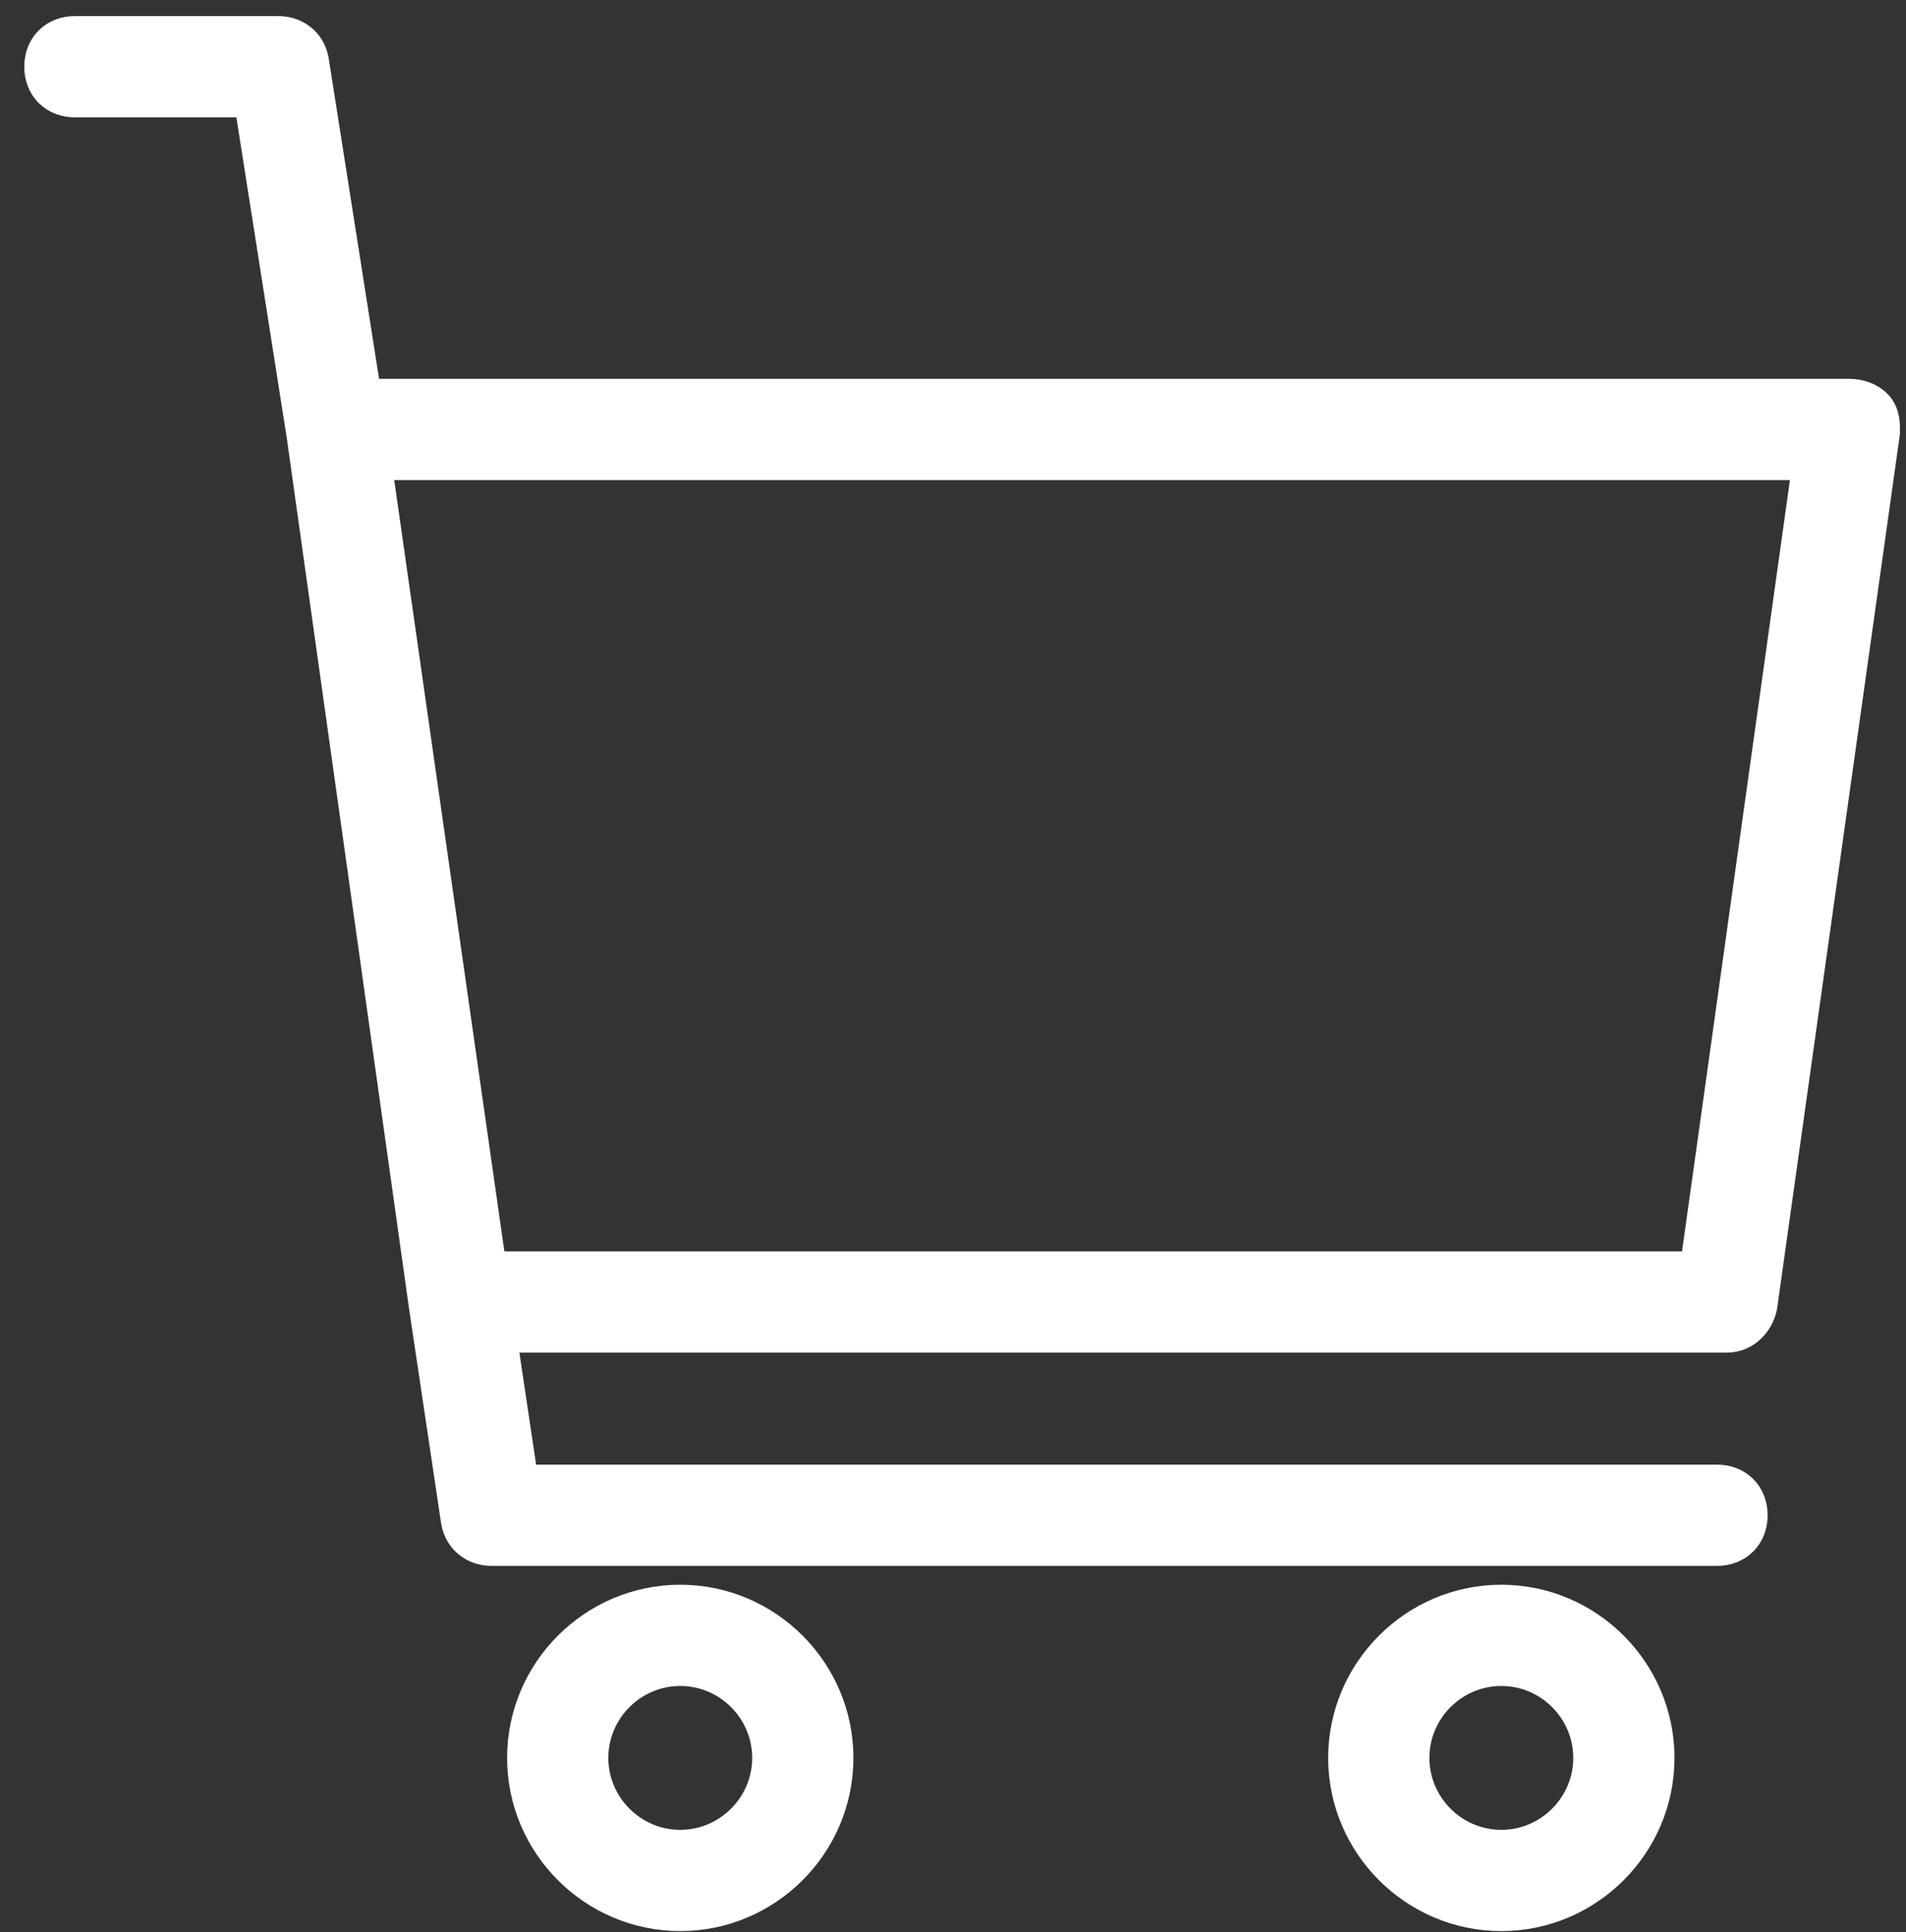 <?xml version="1.0" encoding="utf-8"?><svg width="73" height="74" viewBox="0 0 73 74" fill="none" xmlns="http://www.w3.org/2000/svg">
<rect x="0" y="0" width="73" height="74" fill="#333333" stroke="none"/>
<path d="M20.102 56.594L19.313 51.304H66.137C66.896 51.304 67.436 50.707 67.566 50.058L67.569 50.043L67.571 50.029L72.264 16.611L72.269 16.577V16.542V16.526C72.269 16.396 72.269 16.216 72.238 16.041C72.203 15.85 72.124 15.626 71.935 15.437C71.632 15.134 71.212 15.009 70.831 15.009H14.091L12.092 2.29L12.091 2.279L12.089 2.269C11.945 1.549 11.349 1.116 10.66 1.116H2.868C2.473 1.116 2.105 1.25 1.834 1.521C1.564 1.791 1.43 2.16 1.43 2.555C1.43 2.95 1.564 3.318 1.834 3.589C2.105 3.86 2.473 3.994 2.868 3.994H9.481L11.479 16.709L16.172 50.123L16.173 50.127L17.393 58.294L17.395 58.306L17.397 58.318C17.541 59.038 18.137 59.471 18.826 59.471H65.762C66.157 59.471 66.525 59.337 66.796 59.066C67.066 58.796 67.2 58.428 67.2 58.032C67.2 57.637 67.066 57.269 66.796 56.998C66.525 56.728 66.157 56.594 65.762 56.594H20.102ZM69.129 17.886L64.857 48.427H18.884L14.522 17.886H69.129Z" fill="white" stroke="white"/>
<path d="M19.922 67.325C19.922 70.699 22.68 73.458 26.054 73.458C29.428 73.458 32.186 70.699 32.186 67.325C32.186 63.952 29.428 61.193 26.054 61.193C22.68 61.193 19.922 63.952 19.922 67.325ZM29.309 67.325C29.309 69.114 27.843 70.58 26.054 70.58C24.265 70.58 22.799 69.114 22.799 67.325C22.799 65.536 24.265 64.07 26.054 64.07C27.843 64.07 29.309 65.536 29.309 67.325Z" fill="white" stroke="white"/>
<path d="M51.369 67.325C51.369 70.699 54.127 73.458 57.501 73.458C60.875 73.458 63.633 70.699 63.633 67.325C63.633 63.952 60.875 61.193 57.501 61.193C54.127 61.193 51.369 63.952 51.369 67.325ZM60.756 67.325C60.756 69.114 59.29 70.58 57.501 70.58C55.712 70.58 54.246 69.114 54.246 67.325C54.246 65.536 55.712 64.07 57.501 64.07C59.29 64.07 60.756 65.536 60.756 67.325Z" fill="white" stroke="white"/>
</svg>

